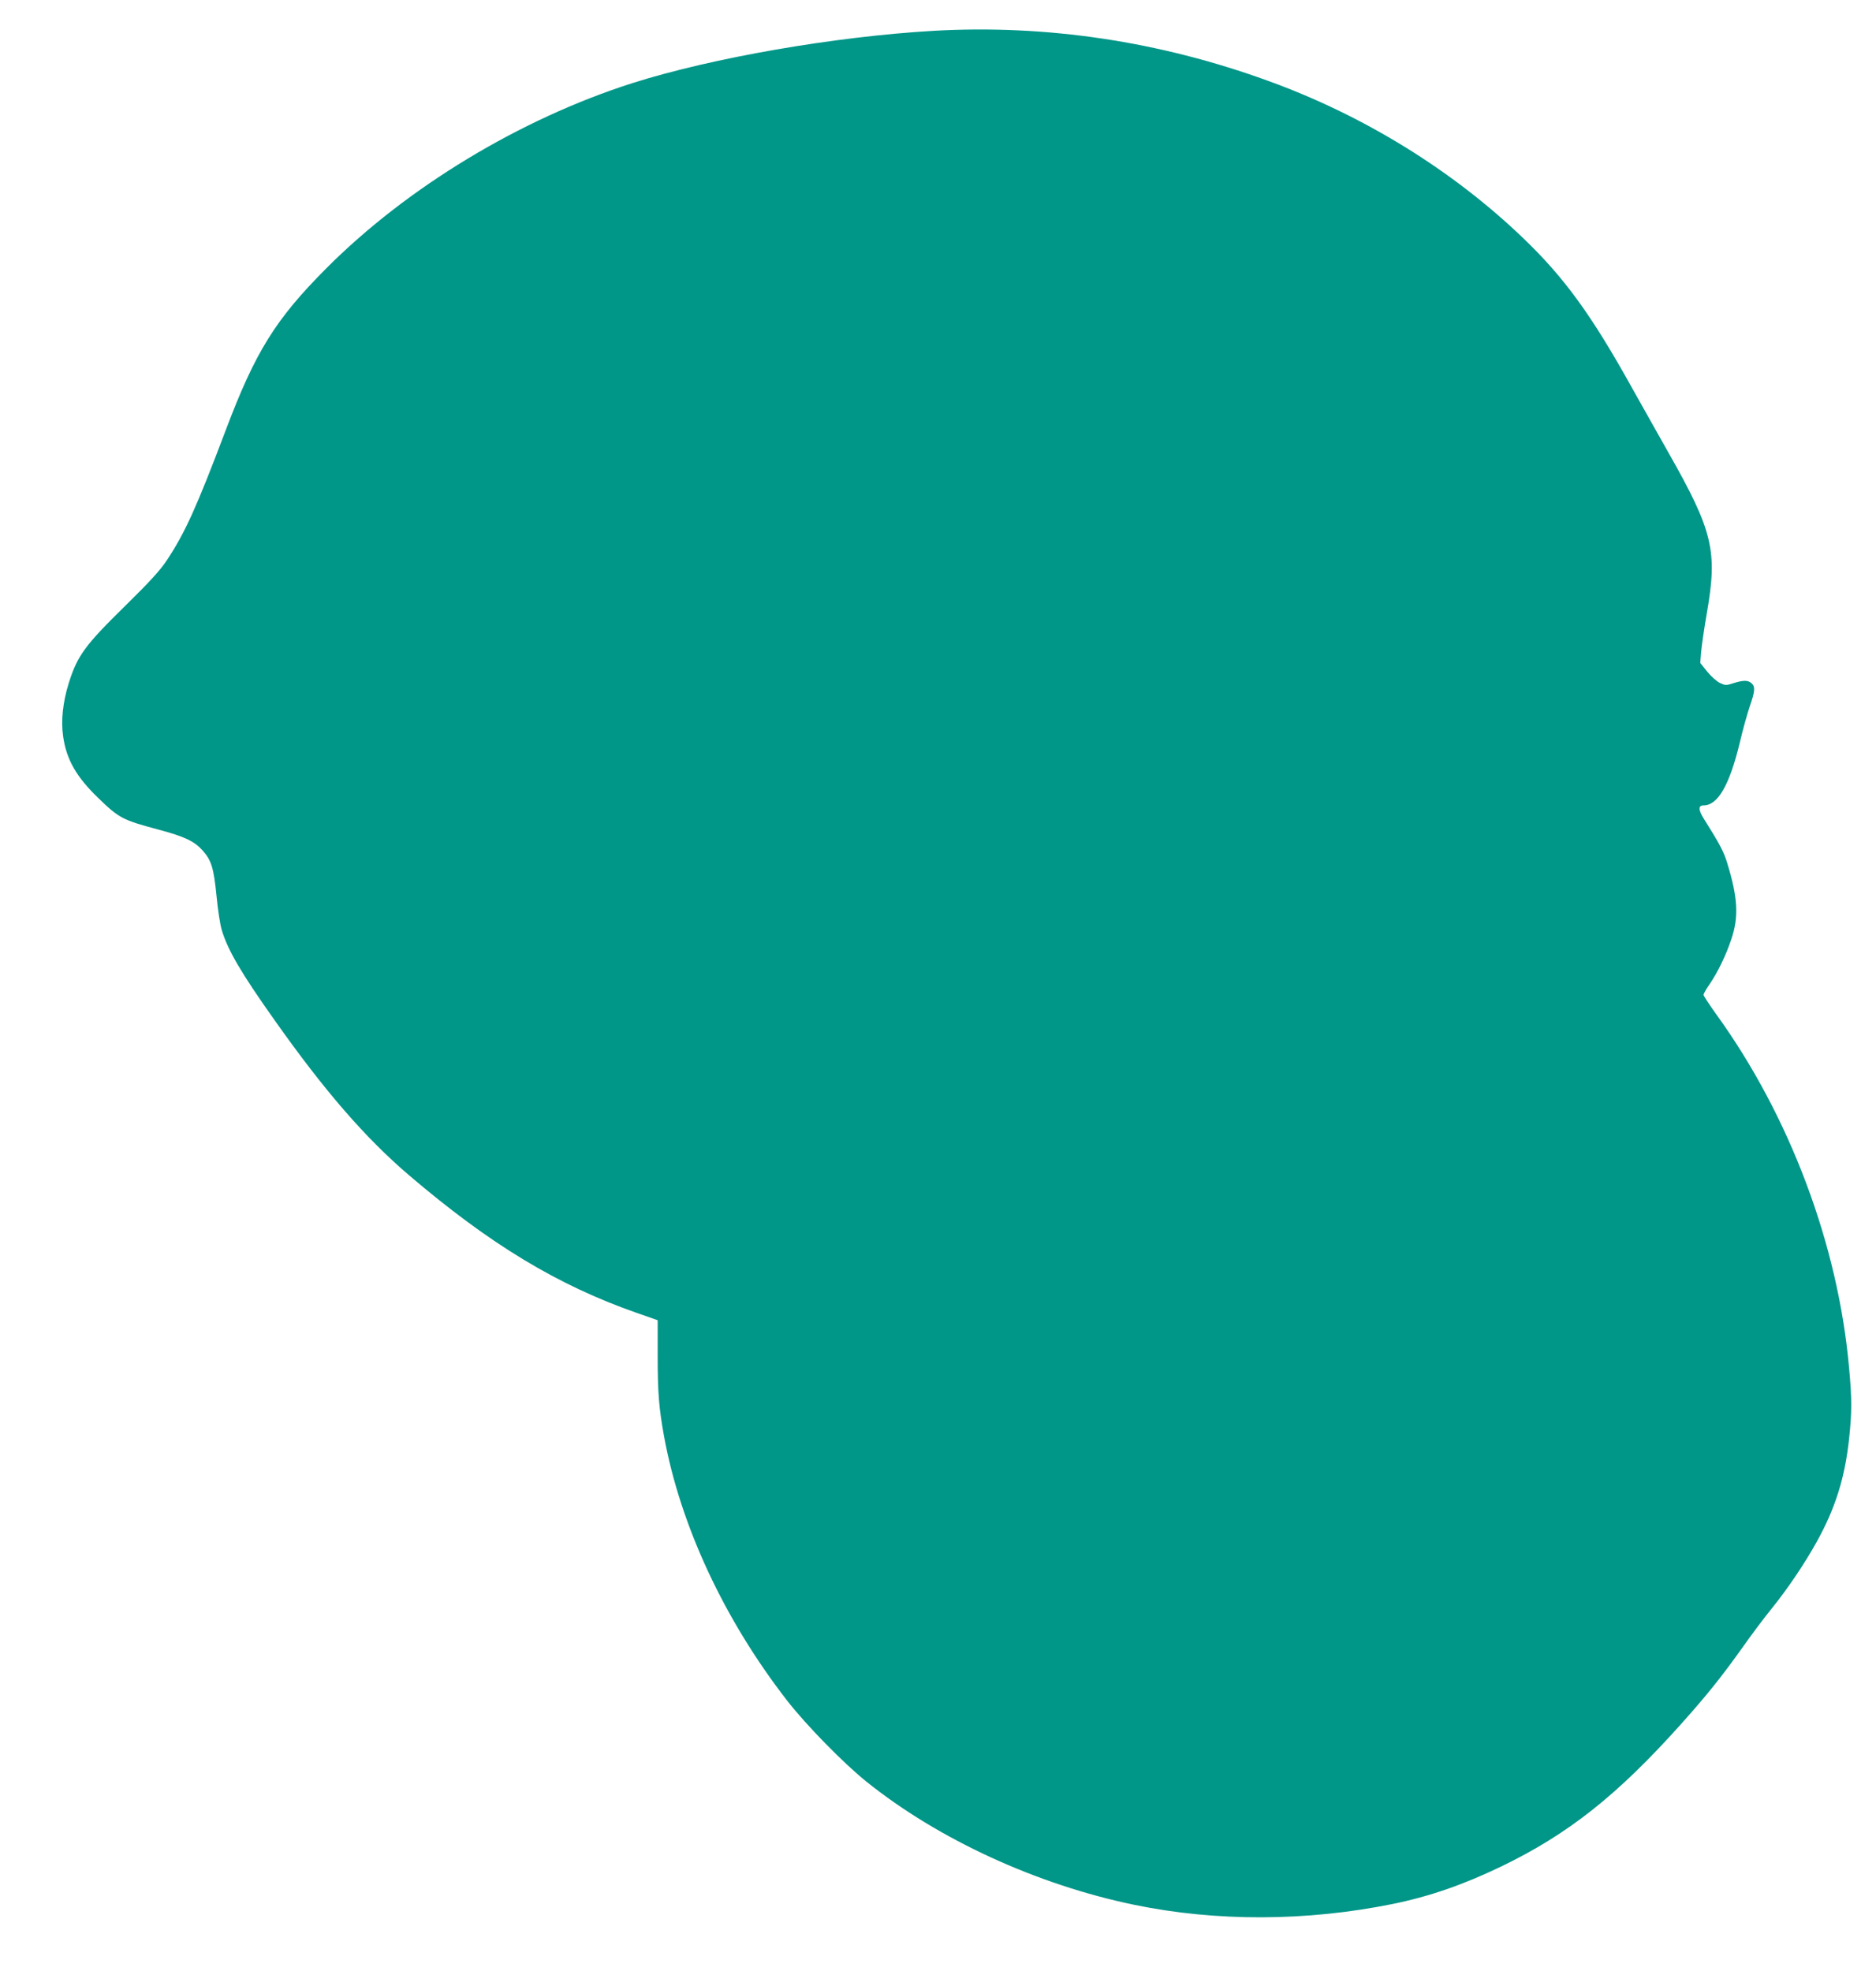 <?xml version="1.0" standalone="no"?>
<!DOCTYPE svg PUBLIC "-//W3C//DTD SVG 20010904//EN"
 "http://www.w3.org/TR/2001/REC-SVG-20010904/DTD/svg10.dtd">
<svg version="1.0" xmlns="http://www.w3.org/2000/svg"
 width="1218pt" height="1280pt" viewBox="0 0 1218 1280"
 preserveAspectRatio="xMidYMid meet">
<g transform="translate(0,1280) scale(0.1,-0.1)"
fill="#009688" stroke="none">
<path d="M6064 12600 c-646 -37 -1443 -176 -1959 -340 -729 -233 -1463 -677
-1986 -1202 -330 -331 -461 -541 -654 -1053 -190 -502 -263 -664 -383 -845
-42 -63 -110 -138 -265 -290 -266 -261 -314 -326 -371 -507 -38 -123 -51 -243
-36 -345 21 -150 86 -263 228 -400 135 -131 159 -143 387 -204 173 -46 236
-76 290 -136 58 -65 73 -115 91 -298 8 -85 23 -184 34 -220 39 -130 126 -279
343 -585 325 -460 589 -764 872 -1006 526 -449 964 -714 1478 -894 l137 -48 0
-231 c0 -241 8 -337 41 -521 106 -581 392 -1194 801 -1720 124 -159 365 -405
513 -524 467 -375 1106 -669 1739 -800 532 -110 1117 -108 1676 5 241 49 459
125 705 243 435 210 753 461 1166 922 170 190 264 307 408 509 52 74 135 185
184 245 104 129 212 289 291 431 122 219 184 418 211 669 19 180 19 257 0 465
-71 797 -385 1633 -861 2292 -46 64 -84 122 -84 128 0 6 17 37 39 68 55 81
107 189 142 294 49 145 42 269 -27 494 -22 73 -50 126 -154 291 -34 55 -34 83
0 83 93 0 168 130 235 405 19 83 49 189 65 237 35 100 37 129 12 151 -23 21
-52 21 -117 1 -48 -16 -54 -15 -88 1 -21 10 -58 43 -83 74 l-45 56 6 75 c4 41
20 154 37 250 70 402 40 531 -249 1040 -61 107 -165 294 -233 414 -267 481
-443 723 -711 980 -459 441 -1037 797 -1656 1021 -706 257 -1439 366 -2169
325z"/>
</g>
</svg>
